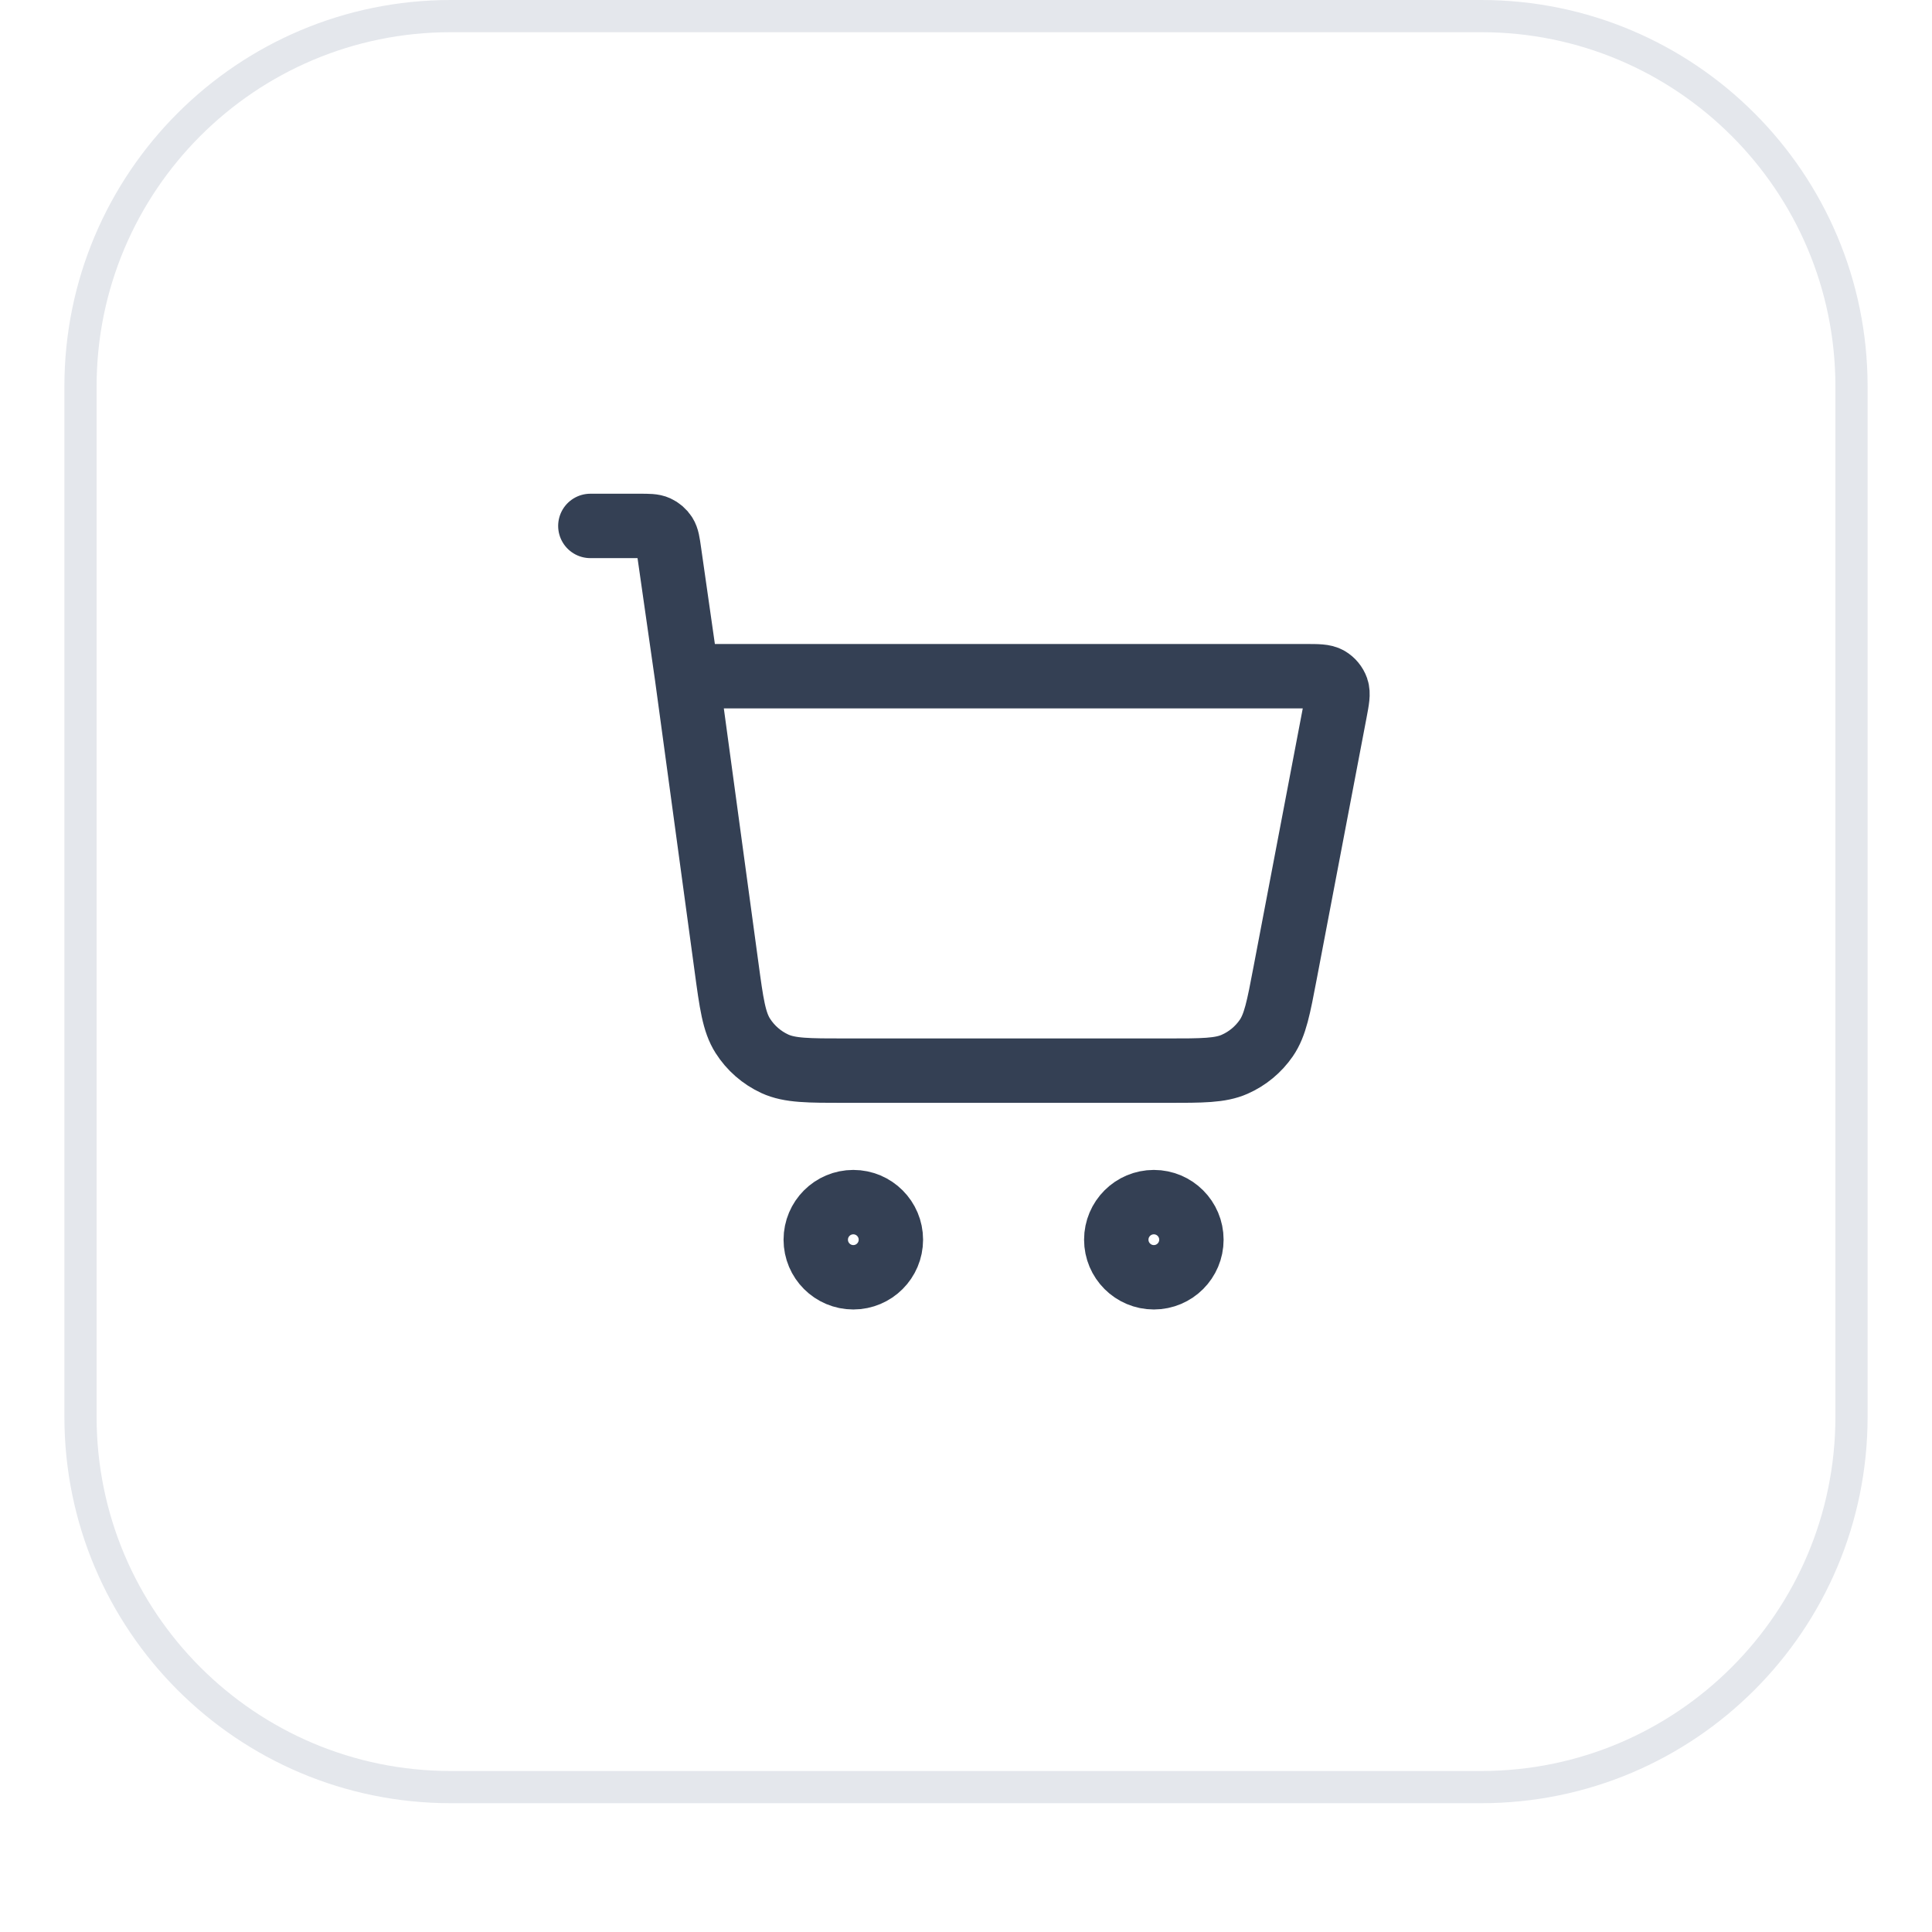 <svg width="60" height="60" viewBox="0 0 60 60" fill="none" xmlns="http://www.w3.org/2000/svg">
<g filter="url(#filter0_dii_832_777)">
<path d="M2 13C2 6.373 7.373 1 14 1H46C52.627 1 58 6.373 58 13V45C58 51.627 52.627 57 46 57H14C7.373 57 2 51.627 2 45V13Z" fill="white"/>
<path d="M2.5 13C2.5 6.649 7.649 1.5 14 1.5H46C52.351 1.5 57.5 6.649 57.5 13V45C57.5 51.351 52.351 56.5 46 56.5H14C7.649 56.5 2.5 51.351 2.5 45V13Z" stroke="#E4E7EC"/>
<path d="M18.334 17.333H19.857C20.144 17.333 20.288 17.333 20.403 17.386C20.505 17.433 20.591 17.508 20.652 17.602C20.72 17.709 20.741 17.851 20.781 18.135L21.334 22M21.334 22L22.561 31.02C22.716 32.165 22.794 32.737 23.068 33.168C23.309 33.547 23.655 33.849 24.063 34.037C24.527 34.25 25.105 34.25 26.26 34.25H36.244C37.344 34.25 37.894 34.25 38.343 34.052C38.739 33.878 39.079 33.596 39.325 33.24C39.603 32.836 39.706 32.295 39.911 31.215L41.456 23.108C41.528 22.728 41.564 22.538 41.512 22.389C41.466 22.259 41.375 22.149 41.256 22.079C41.12 22 40.926 22 40.539 22H21.334ZM27.667 39.5C27.667 40.144 27.145 40.667 26.5 40.667C25.856 40.667 25.334 40.144 25.334 39.5C25.334 38.856 25.856 38.333 26.5 38.333C27.145 38.333 27.667 38.856 27.667 39.5ZM37 39.5C37 40.144 36.478 40.667 35.834 40.667C35.189 40.667 34.667 40.144 34.667 39.5C34.667 38.856 35.189 38.333 35.834 38.333C36.478 38.333 37 38.856 37 39.5Z" stroke="#344054" stroke-width="2" stroke-linecap="round" stroke-linejoin="round"/>
</g>
<defs>
<filter id="filter0_dii_832_777" x="0" y="0" width="60" height="60" filterUnits="userSpaceOnUse" color-interpolation-filters="sRGB">
<feFlood flood-opacity="0" result="BackgroundImageFix"/>
<feColorMatrix in="SourceAlpha" type="matrix" values="0 0 0 0 0 0 0 0 0 0 0 0 0 0 0 0 0 0 127 0" result="hardAlpha"/>
<feOffset dy="1"/>
<feGaussianBlur stdDeviation="1"/>
<feComposite in2="hardAlpha" operator="out"/>
<feColorMatrix type="matrix" values="0 0 0 0 0.063 0 0 0 0 0.094 0 0 0 0 0.157 0 0 0 0.05 0"/>
<feBlend mode="normal" in2="BackgroundImageFix" result="effect1_dropShadow_832_777"/>
<feBlend mode="normal" in="SourceGraphic" in2="effect1_dropShadow_832_777" result="shape"/>
<feColorMatrix in="SourceAlpha" type="matrix" values="0 0 0 0 0 0 0 0 0 0 0 0 0 0 0 0 0 0 127 0" result="hardAlpha"/>
<feOffset dy="-2"/>
<feComposite in2="hardAlpha" operator="arithmetic" k2="-1" k3="1"/>
<feColorMatrix type="matrix" values="0 0 0 0 0.063 0 0 0 0 0.094 0 0 0 0 0.157 0 0 0 0.05 0"/>
<feBlend mode="normal" in2="shape" result="effect2_innerShadow_832_777"/>
<feColorMatrix in="SourceAlpha" type="matrix" values="0 0 0 0 0 0 0 0 0 0 0 0 0 0 0 0 0 0 127 0" result="hardAlpha"/>
<feMorphology radius="1" operator="erode" in="SourceAlpha" result="effect3_innerShadow_832_777"/>
<feOffset/>
<feComposite in2="hardAlpha" operator="arithmetic" k2="-1" k3="1"/>
<feColorMatrix type="matrix" values="0 0 0 0 0.063 0 0 0 0 0.094 0 0 0 0 0.157 0 0 0 0.18 0"/>
<feBlend mode="normal" in2="effect2_innerShadow_832_777" result="effect3_innerShadow_832_777"/>
</filter>
</defs>
</svg>
